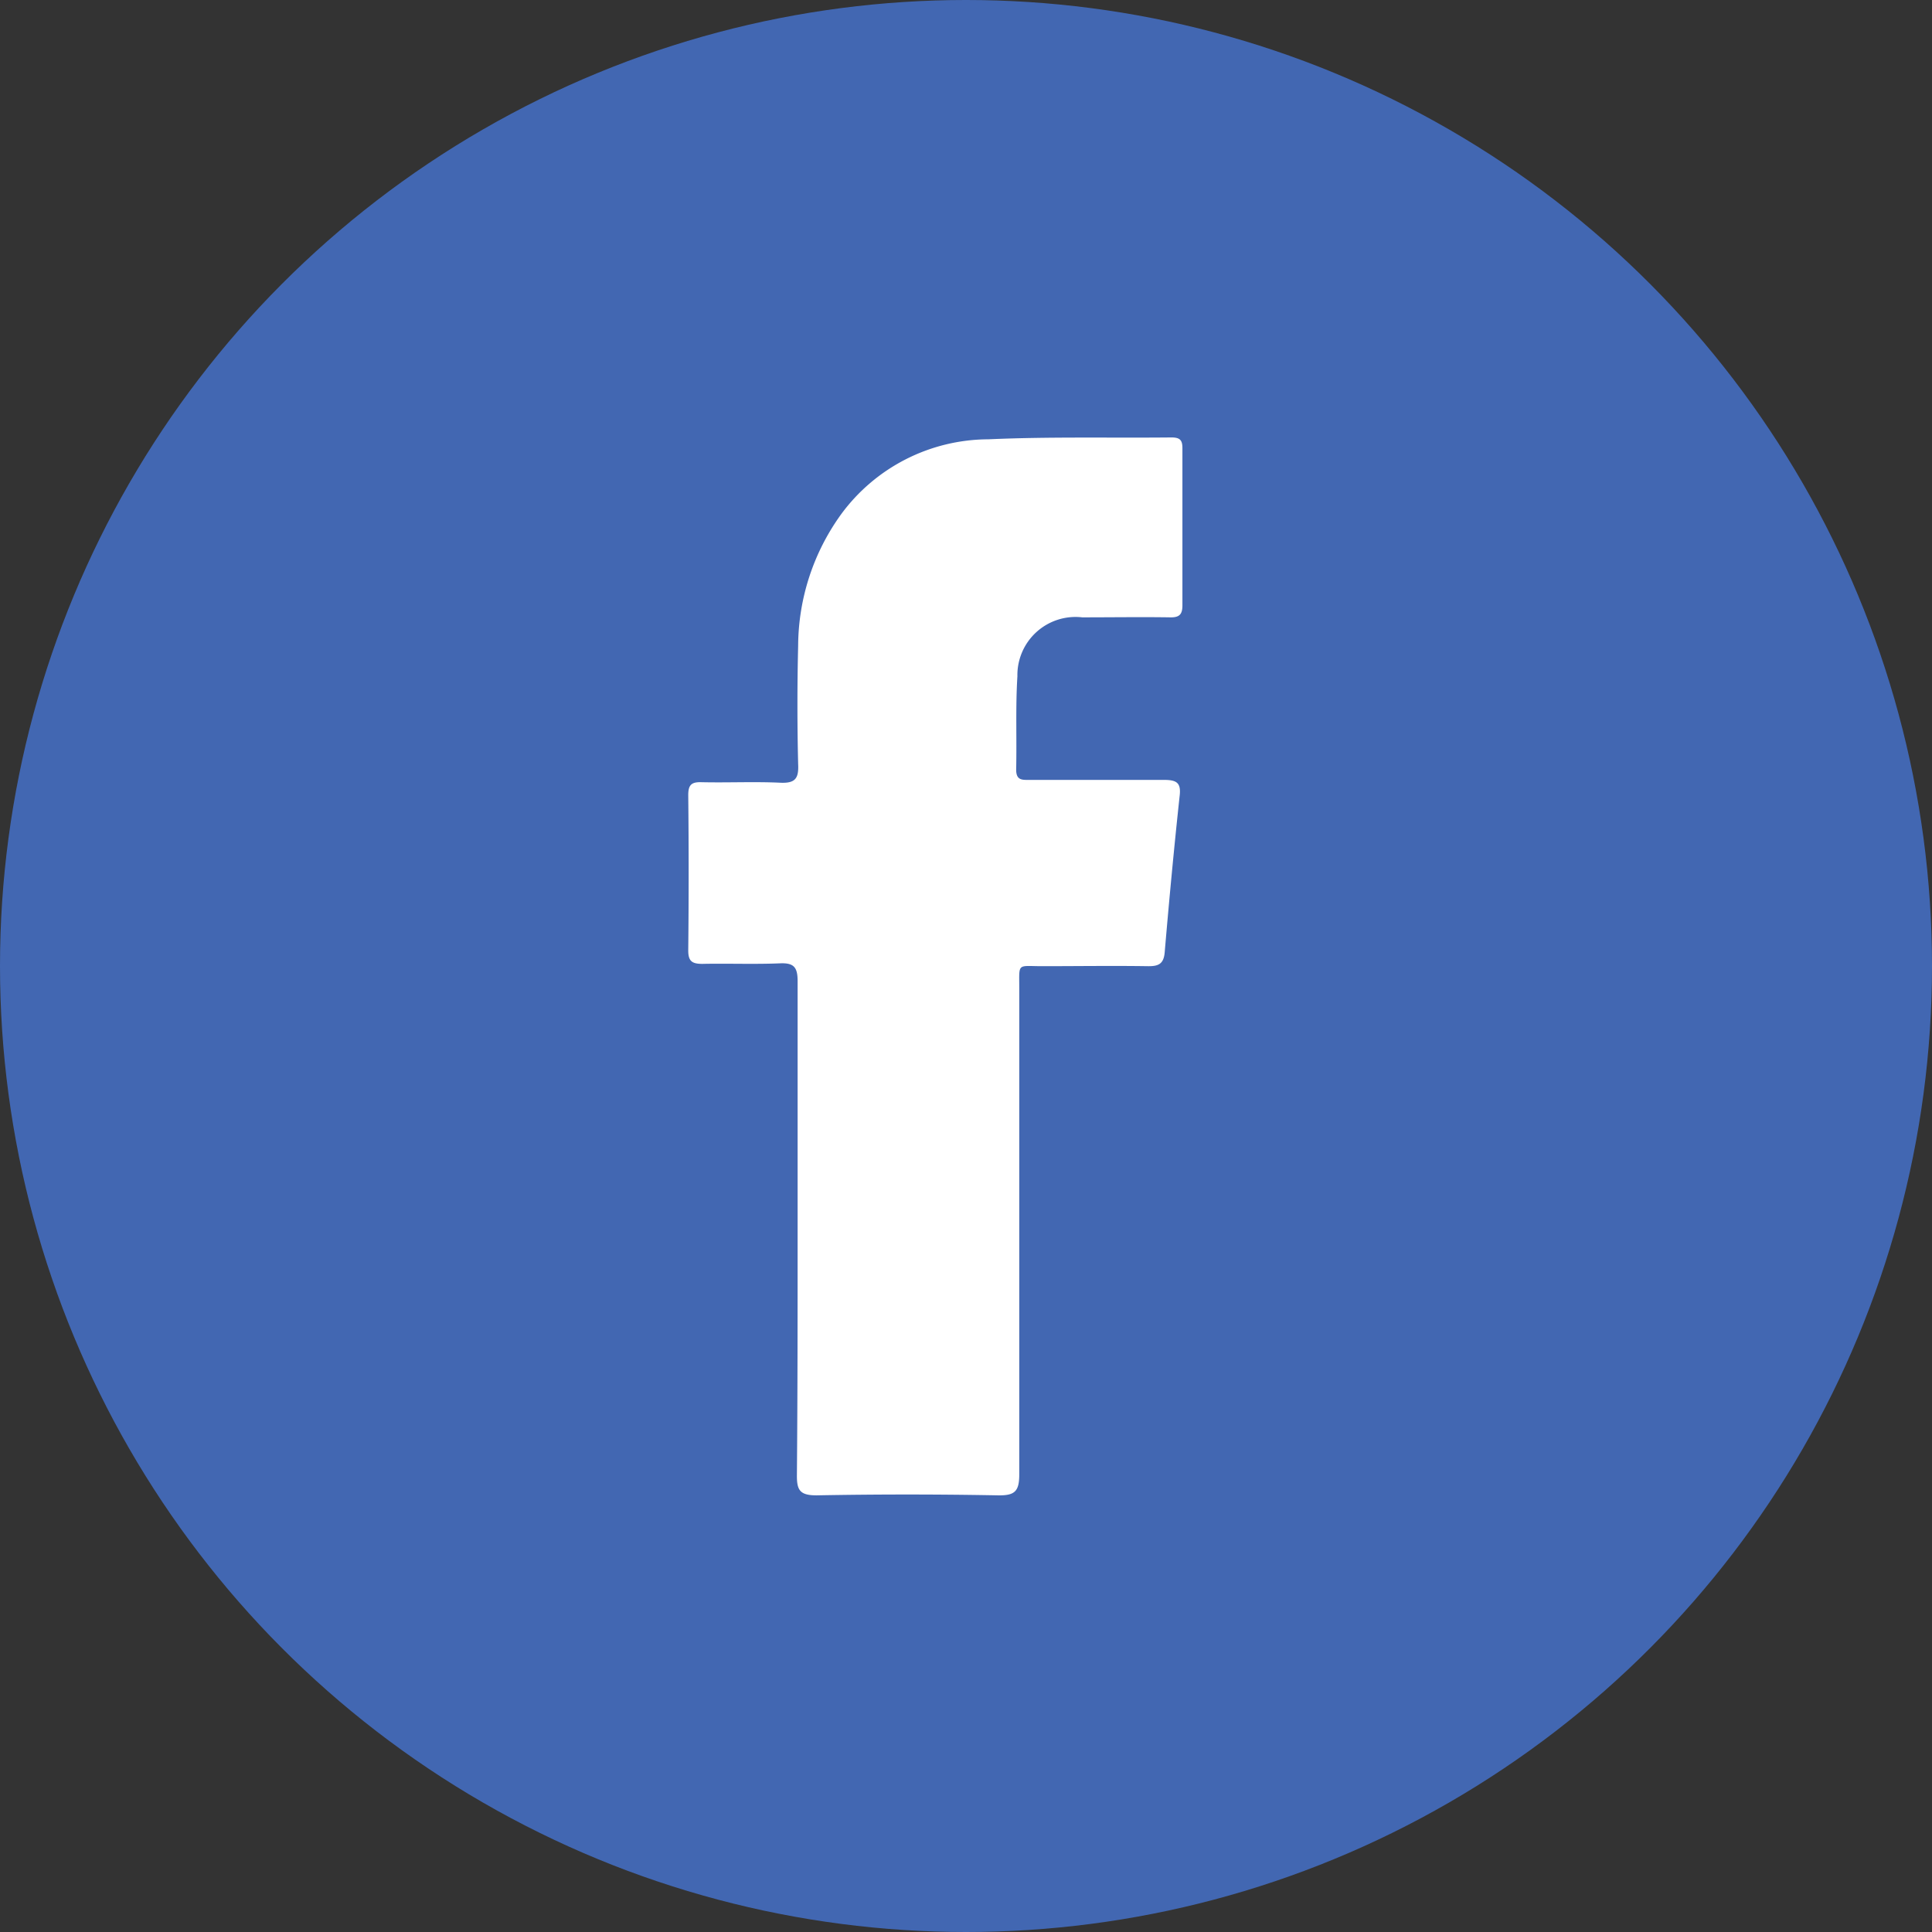<svg id="Layer_1" data-name="Layer 1" xmlns="http://www.w3.org/2000/svg" viewBox="0 0 21.8 21.8"><rect x="0" y="0" width="21.8" height="21.8" fill="#333333" stroke="none"/><defs><style>.cls-1{fill:#4267b2;}.cls-2{fill:#fff;fill-rule:evenodd;}</style></defs><title>f</title><circle class="cls-1" cx="10.9" cy="10.9" r="10.9"/><path id="_Path_" data-name="&lt;Path&gt;" class="cls-2" d="M9,13.87c0-.934,0-1.868,0-2.8,0-.157-.043-.207-.2-.2-.291.012-.583,0-.874.006-.118,0-.161-.03-.16-.155q.009-.874,0-1.749c0-.112.033-.149.146-.146.3.007.6-.008.894.006.172.008.208-.053.2-.213q-.016-.665,0-1.331A2.553,2.553,0,0,1,9.493,5.8a2.069,2.069,0,0,1,1.659-.843c.688-.031,1.377-.014,2.066-.021.1,0,.125.033.124.127q0,.884,0,1.768c0,.1-.033.137-.136.135-.331-.005-.662,0-.994,0a.656.656,0,0,0-.732.665c-.022.35-.006.7-.014,1.053,0,.125.071.116.154.116.5,0,1.007,0,1.51,0,.148,0,.2.031.18.187-.063.586-.118,1.172-.168,1.759-.011.132-.072.158-.191.156-.4-.006-.795,0-1.192,0-.285,0-.258-.042-.258.249,0,1.828,0,3.656,0,5.484,0,.193-.049.241-.24.238q-1.023-.019-2.047,0c-.192,0-.224-.061-.222-.233C9,15.711,9,14.791,9,13.87Z"/></svg>